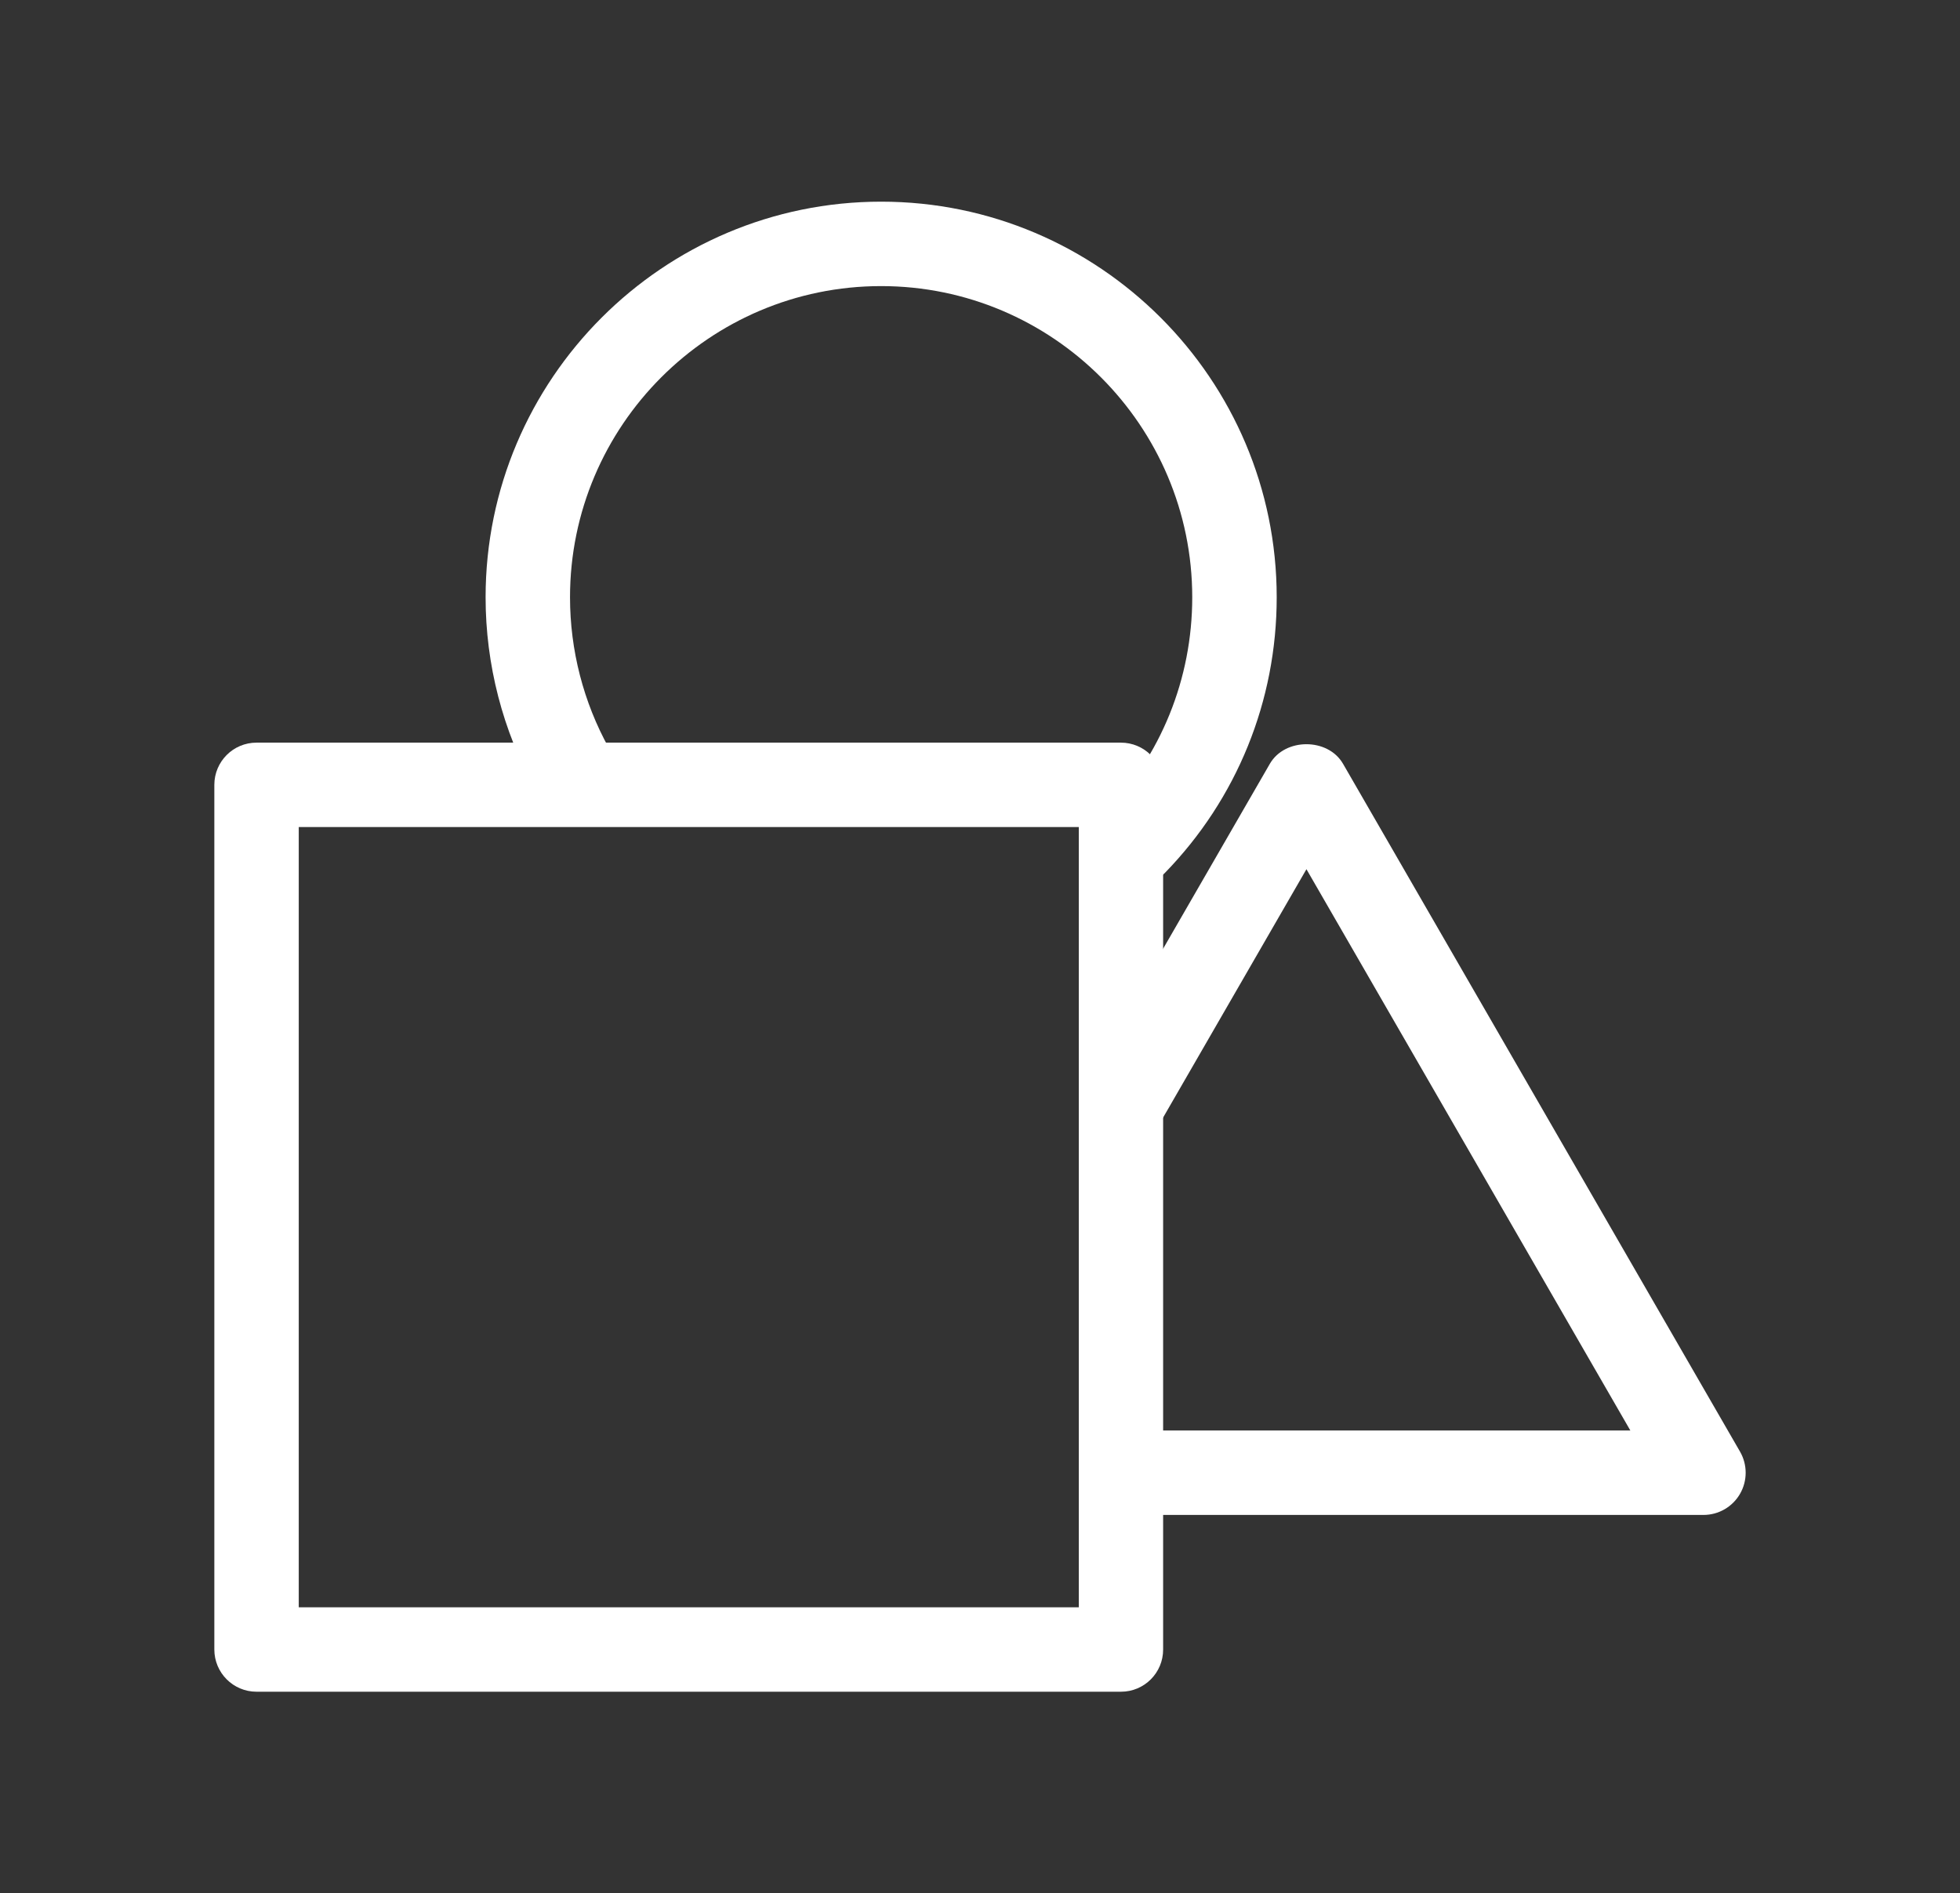<?xml version="1.0" encoding="utf-8"?>
<!-- Generator: Adobe Illustrator 23.0.4, SVG Export Plug-In . SVG Version: 6.00 Build 0)  -->
<svg version="1.1" xmlns="http://www.w3.org/2000/svg" xmlns:xlink="http://www.w3.org/1999/xlink" x="0px" y="0px"
	 width="75.808px" height="73.215px" viewBox="0 0 75.808 73.215" enable-background="new 0 0 75.808 73.215" xml:space="preserve">
<rect x="0" y="0" width="75.808" height="73.215" fill="#333333" stroke="none"/>
<g id="Camada_1">
	<g>
		<defs>
			<rect id="SVGID_1393_" x="369.822" y="-1982.039" width="1440" height="8801"/>
		</defs>
		<clipPath id="SVGID_2_">
			<use xlink:href="#SVGID_1393_"  overflow="visible"/>
		</clipPath>
	</g>
</g>
<g id="ícones">
	<g id="unswap_17_">
		<path fill="#FFFFFF" d="M43.357,65.417H9.922c-0.902,0-1.632-0.732-1.632-1.633V30.349c0-0.901,0.73-1.632,1.632-1.632h33.432
			c0.902,0,1.633,0.731,1.633,1.632v33.433C44.99,64.685,44.259,65.417,43.357,65.417 M11.555,62.152h30.17V31.981h-30.17V62.152z"
			/>
		<path fill="#FFFFFF" d="M43.88,34.255c-0.412,0-0.821-0.153-1.137-0.463c-0.646-0.628-0.661-1.662-0.033-2.308
			c2.195-2.257,3.403-5.236,3.403-8.387c0-6.635-5.4-12.034-12.034-12.034c-6.635,0-12.032,5.399-12.032,12.034
			c0,2.042,0.52,4.058,1.504,5.831c0.437,0.789,0.154,1.78-0.635,2.221c-0.788,0.436-1.783,0.152-2.22-0.636
			c-1.251-2.258-1.914-4.821-1.914-7.416c0-8.436,6.864-15.299,15.299-15.299c8.436,0,15.299,6.863,15.299,15.299
			c0,4.006-1.537,7.795-4.33,10.663C44.732,34.089,44.306,34.255,43.88,34.255"/>
		<path fill="#FFFFFF" d="M65.886,58.581H43.827c-0.901,0-1.632-0.73-1.632-1.632s0.731-1.633,1.632-1.633h19.231L50.53,33.611
			l-5.568,9.646c-0.452,0.781-1.451,1.048-2.23,0.598c-0.781-0.452-1.047-1.449-0.597-2.23l6.981-12.092
			c0.583-1.007,2.245-1.007,2.828,0l15.356,26.6c0.291,0.505,0.291,1.127,0,1.632C67.009,58.269,66.471,58.581,65.886,58.581"/>
	</g>
</g>
<g id="banners">
</g>
</svg>
